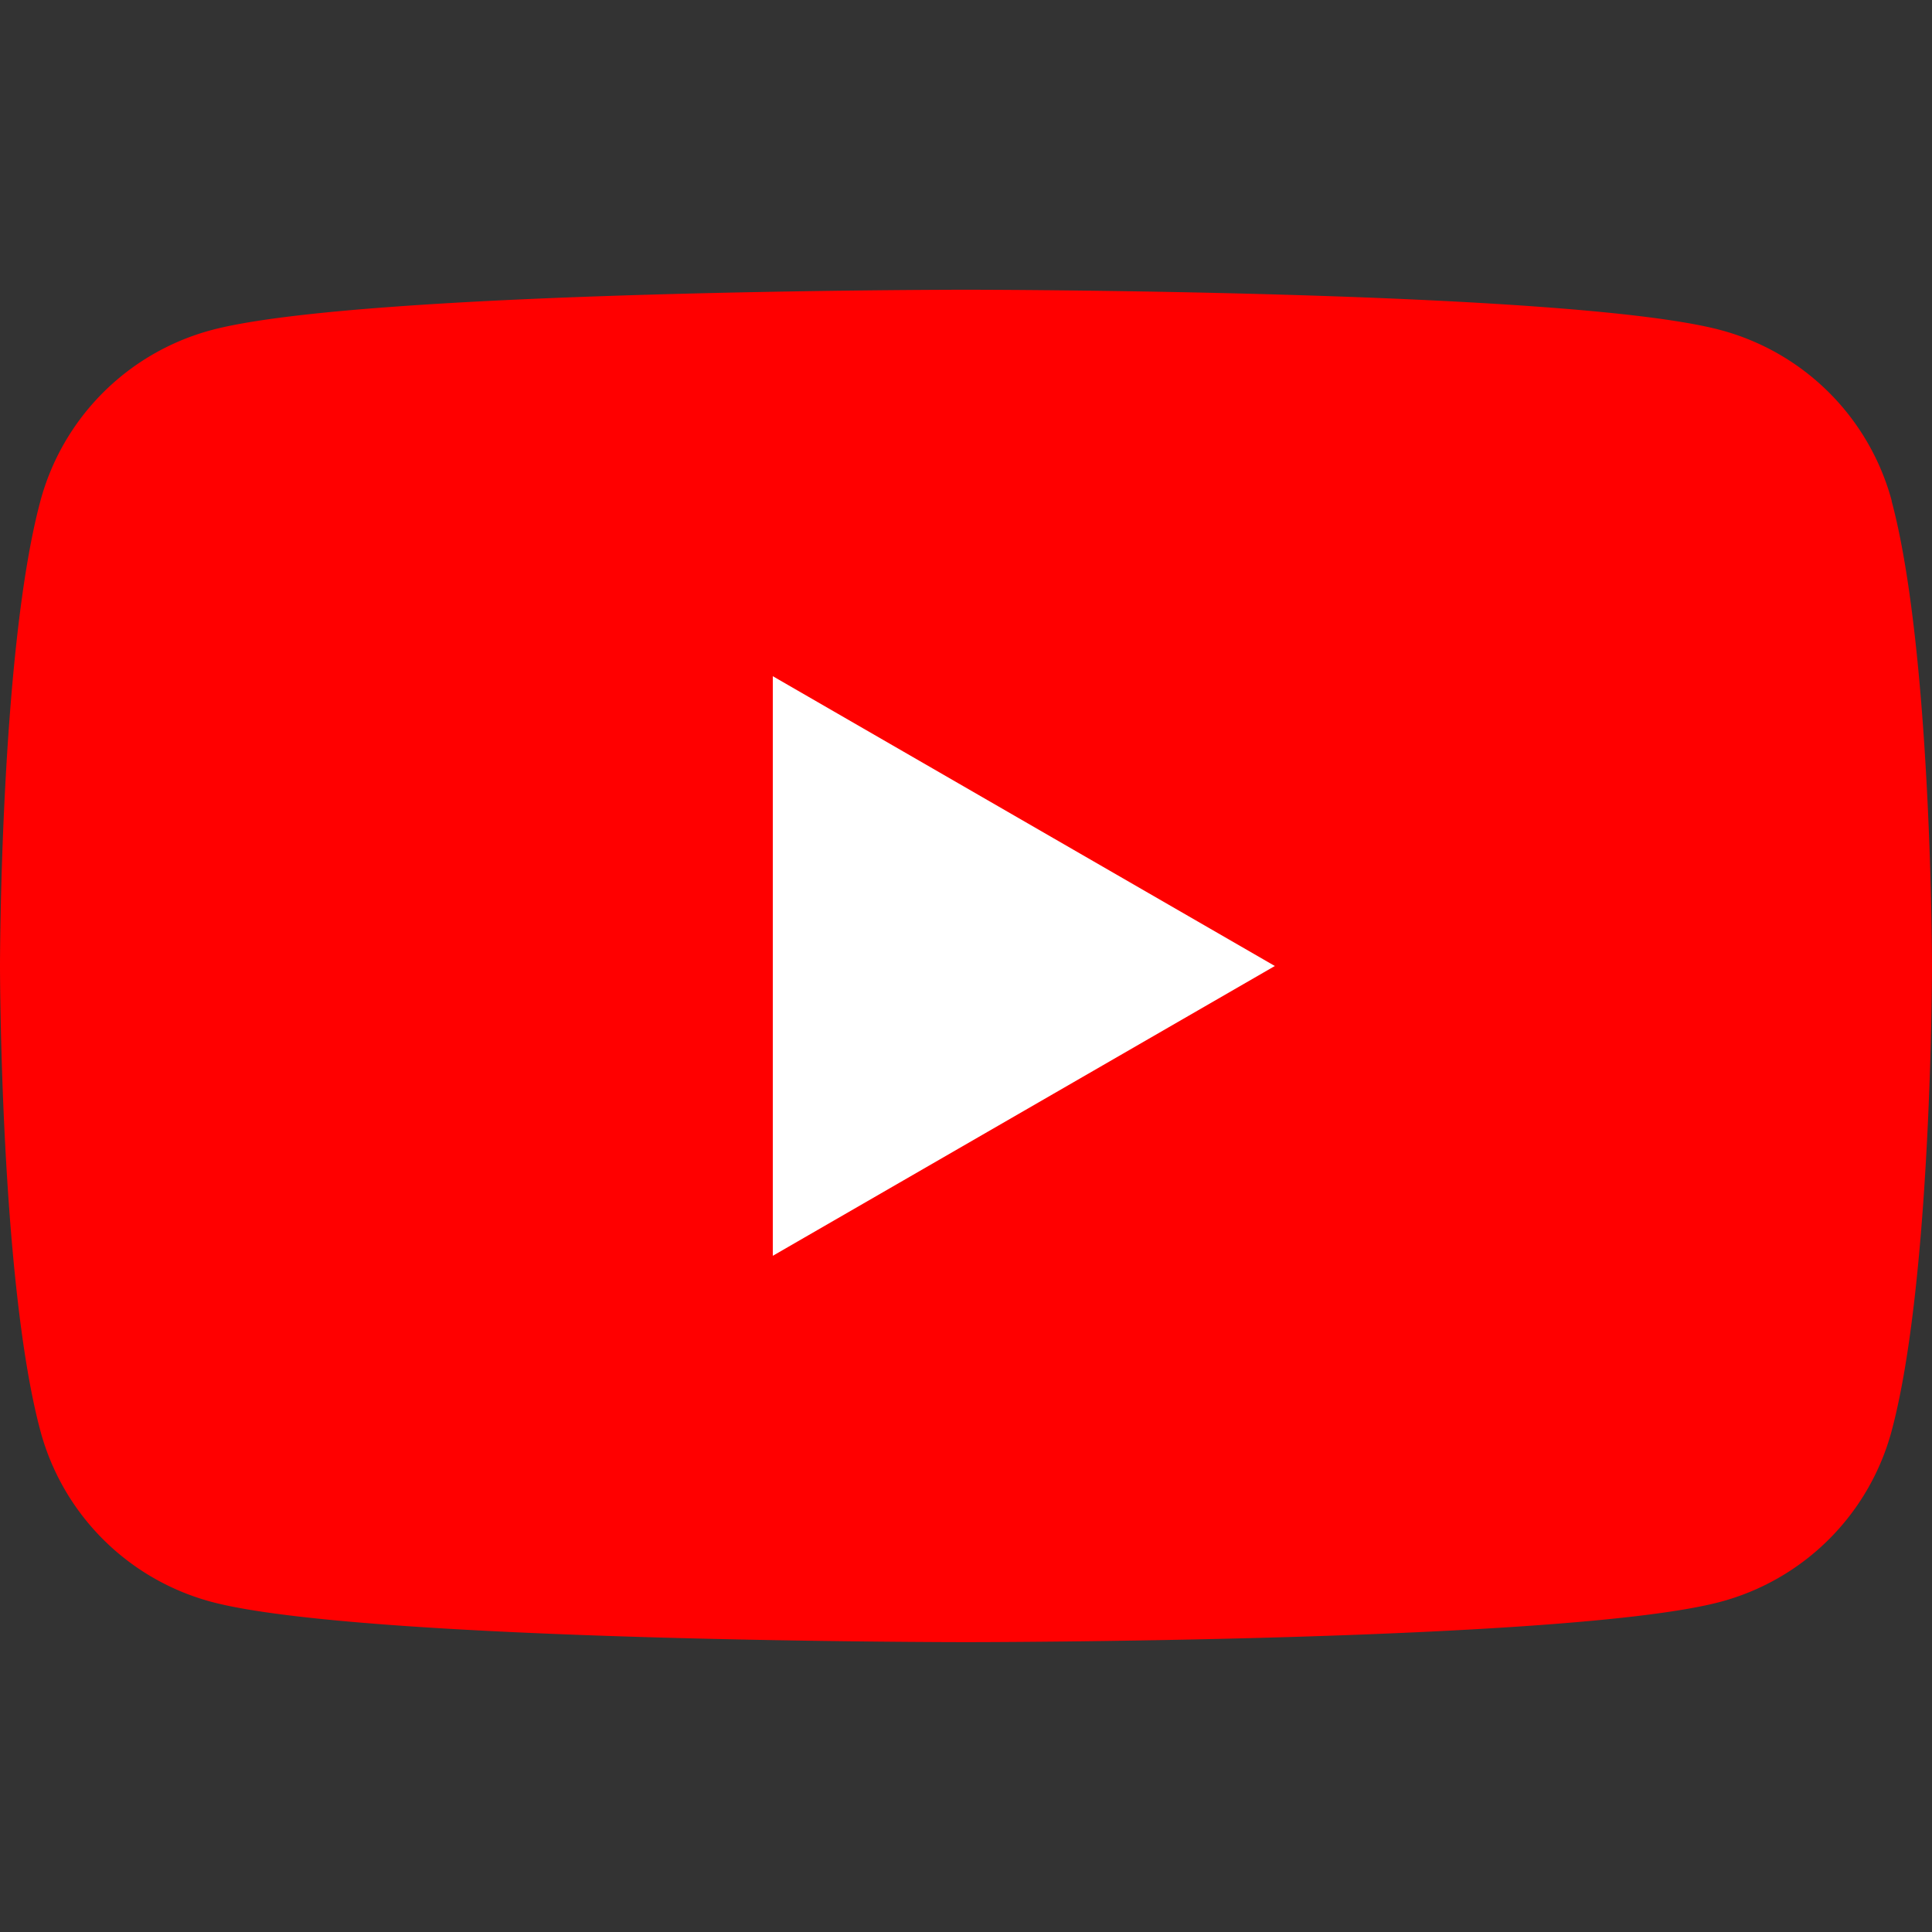 <svg xmlns="http://www.w3.org/2000/svg" xmlns:xlink="http://www.w3.org/1999/xlink" width="36" height="36" viewBox="0 0 36 36">
  <rect x="0" y="0" width="36" height="36" fill="#333333" stroke="none"/>
  <defs>
    <clipPath id="clip-path">
      <rect id="長方形_75" data-name="長方形 75" width="36" height="36" fill="#fff"/>
    </clipPath>
  </defs>
  <g id="sns02" transform="translate(-1705 -14)">
    <g id="マスクグループ_118" data-name="マスクグループ 118" transform="translate(1705 14)" clip-path="url(#clip-path)">
      <g id="yt_logo_rgb" transform="translate(0 5.399)">
        <path id="パス_50" data-name="パス 50" d="M35.25,3.935A4.508,4.508,0,0,0,32.068.753C29.258,0,18,0,18,0S6.742,0,3.935.753A4.508,4.508,0,0,0,.753,3.935C0,6.742,0,12.6,0,12.6s0,5.859.753,8.665a4.508,4.508,0,0,0,3.183,3.183C6.742,25.2,18,25.2,18,25.2s11.258,0,14.065-.753a4.508,4.508,0,0,0,3.183-3.183C36,18.459,36,12.6,36,12.6s0-5.859-.753-8.665Z" fill="red"/>
        <path id="パス_51" data-name="パス 51" d="M7.2,14.4,16.555,9,7.2,3.6Z" transform="translate(7.2 3.601)" fill="#fff"/>
      </g>
    </g>
  </g>
</svg>
